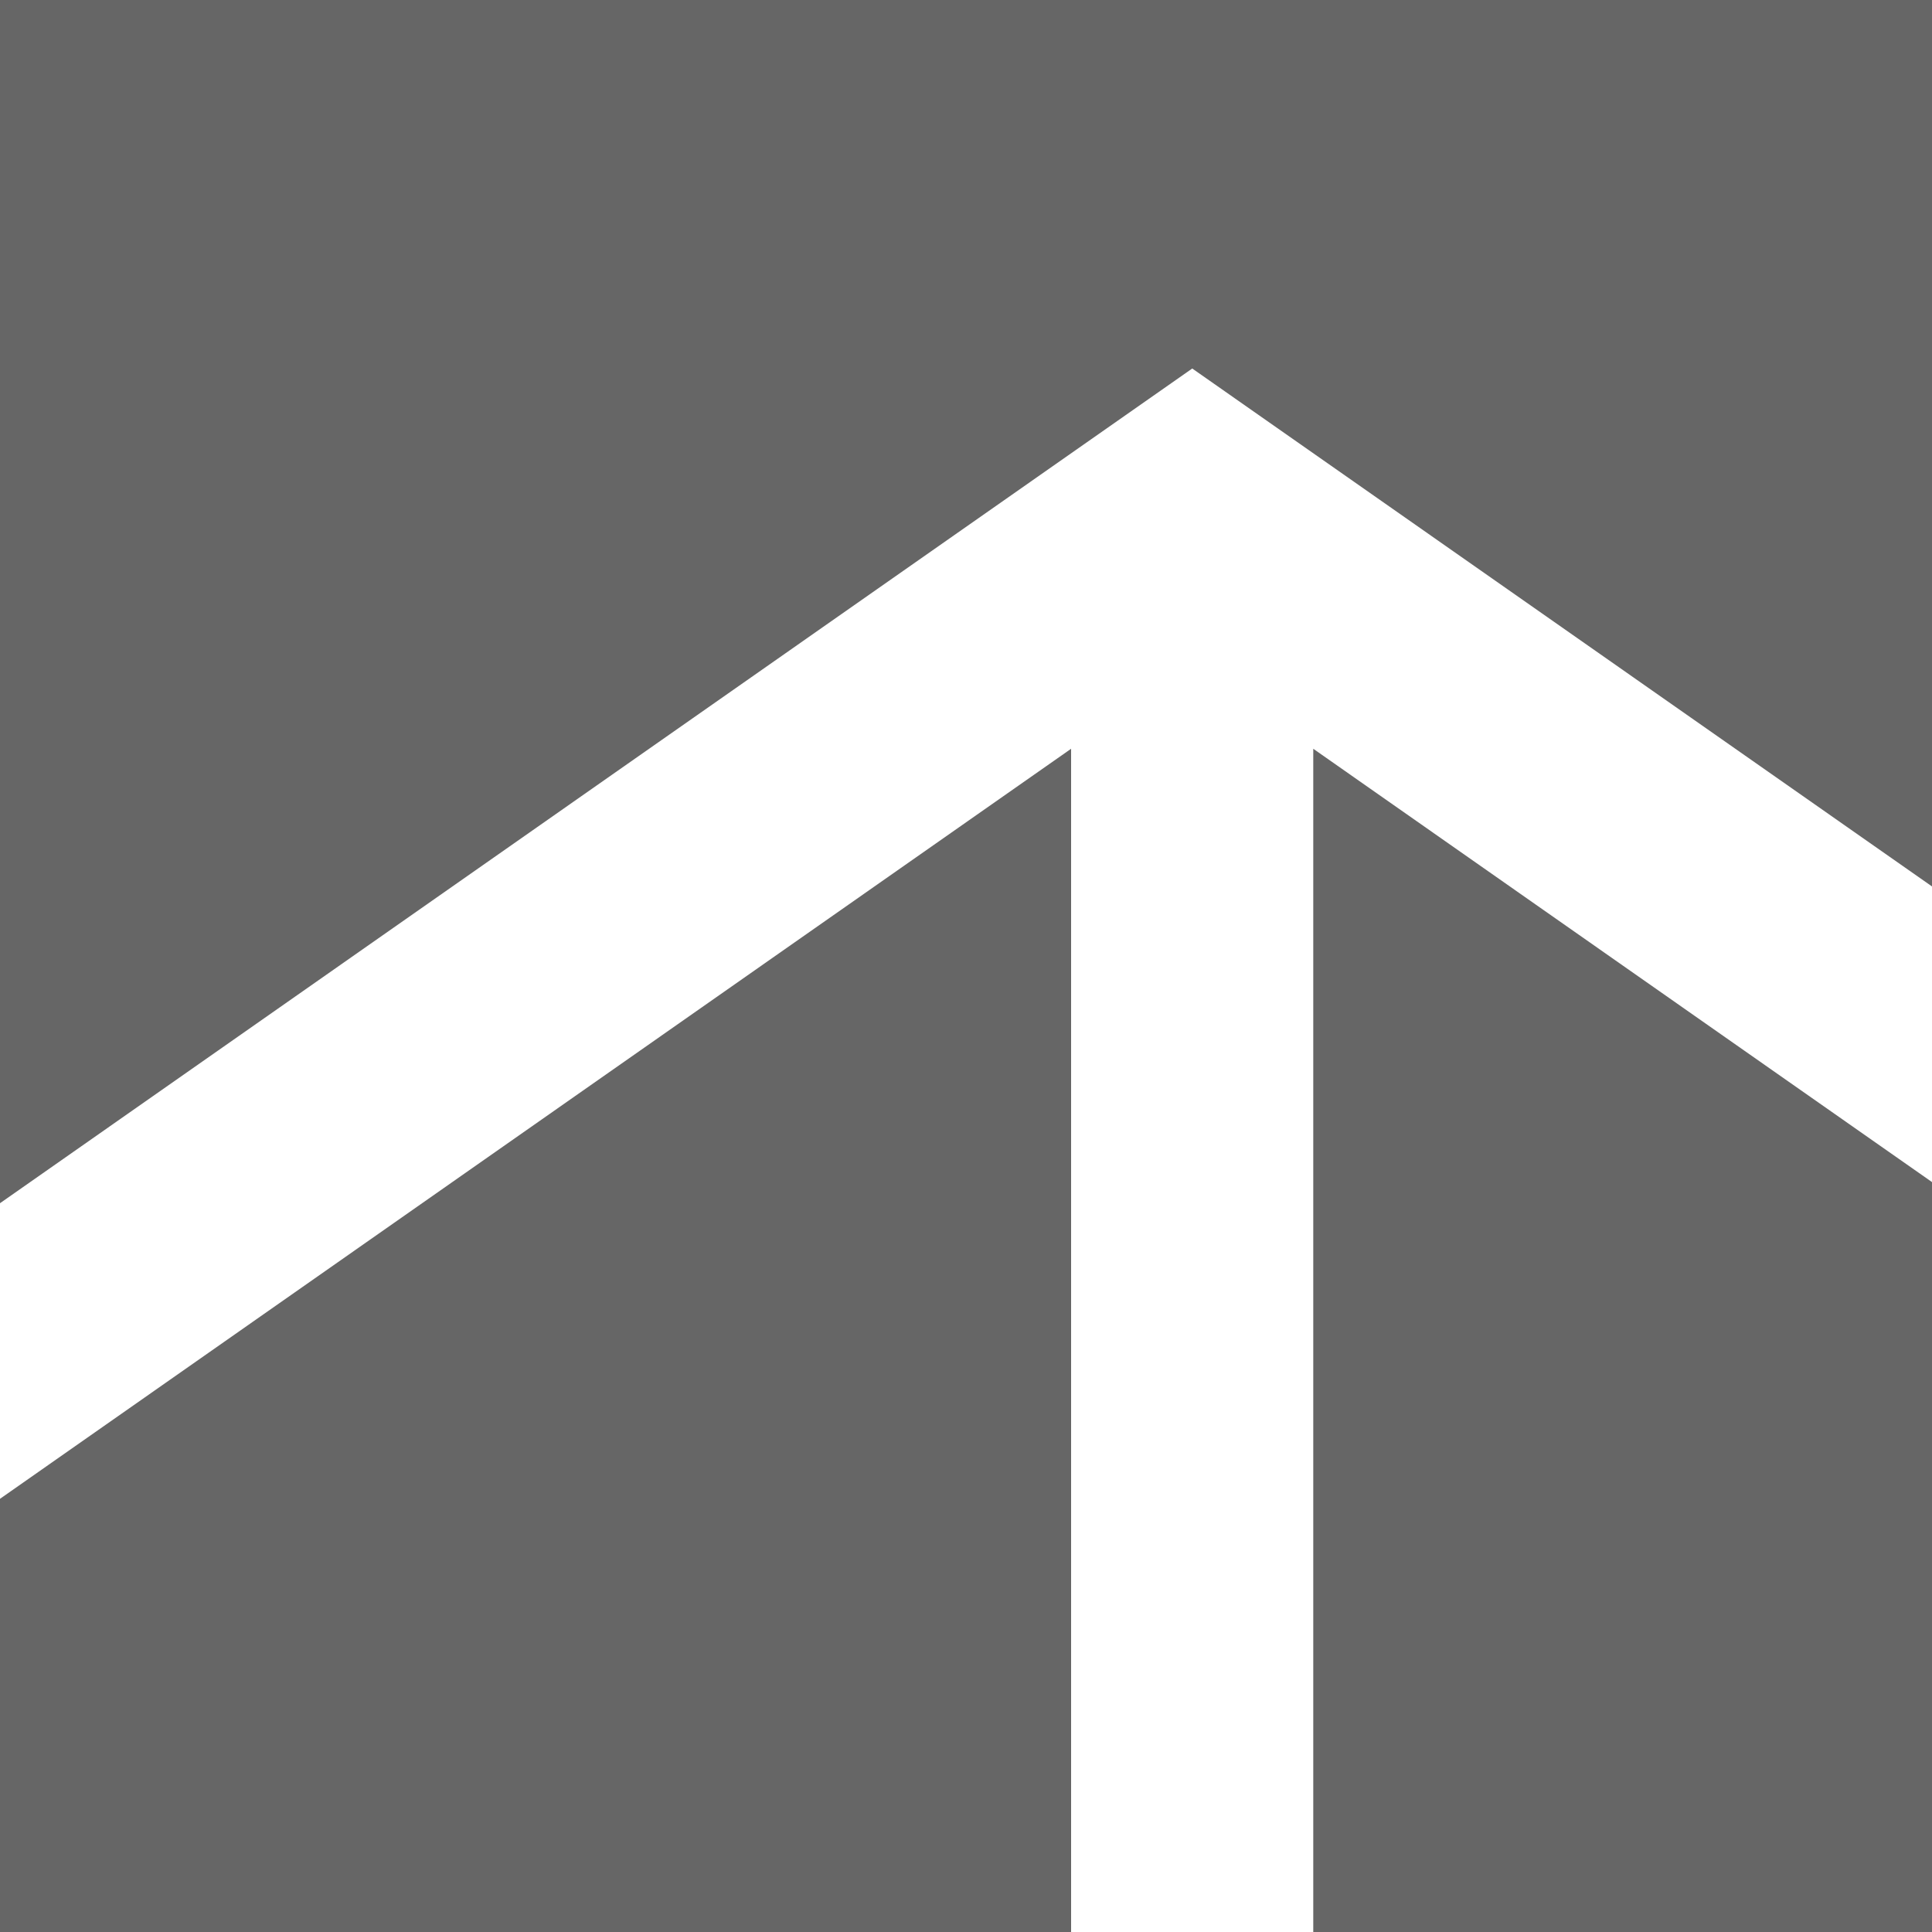 <svg width="50" height="50" viewBox="0 0 50 50" fill="none" xmlns="http://www.w3.org/2000/svg">
  <path d="M0 0H50V50H0V0Z" fill="white" />
  <path fill-rule="evenodd" clip-rule="evenodd" d="M0 0H50V22.941L30.855 9.537L0 31.139V0ZM27.72 19.378V50H0V38.789L27.72 19.378ZM50 30.592L33.987 19.378V50H50V30.592Z" fill="#666666"/>
</svg>

